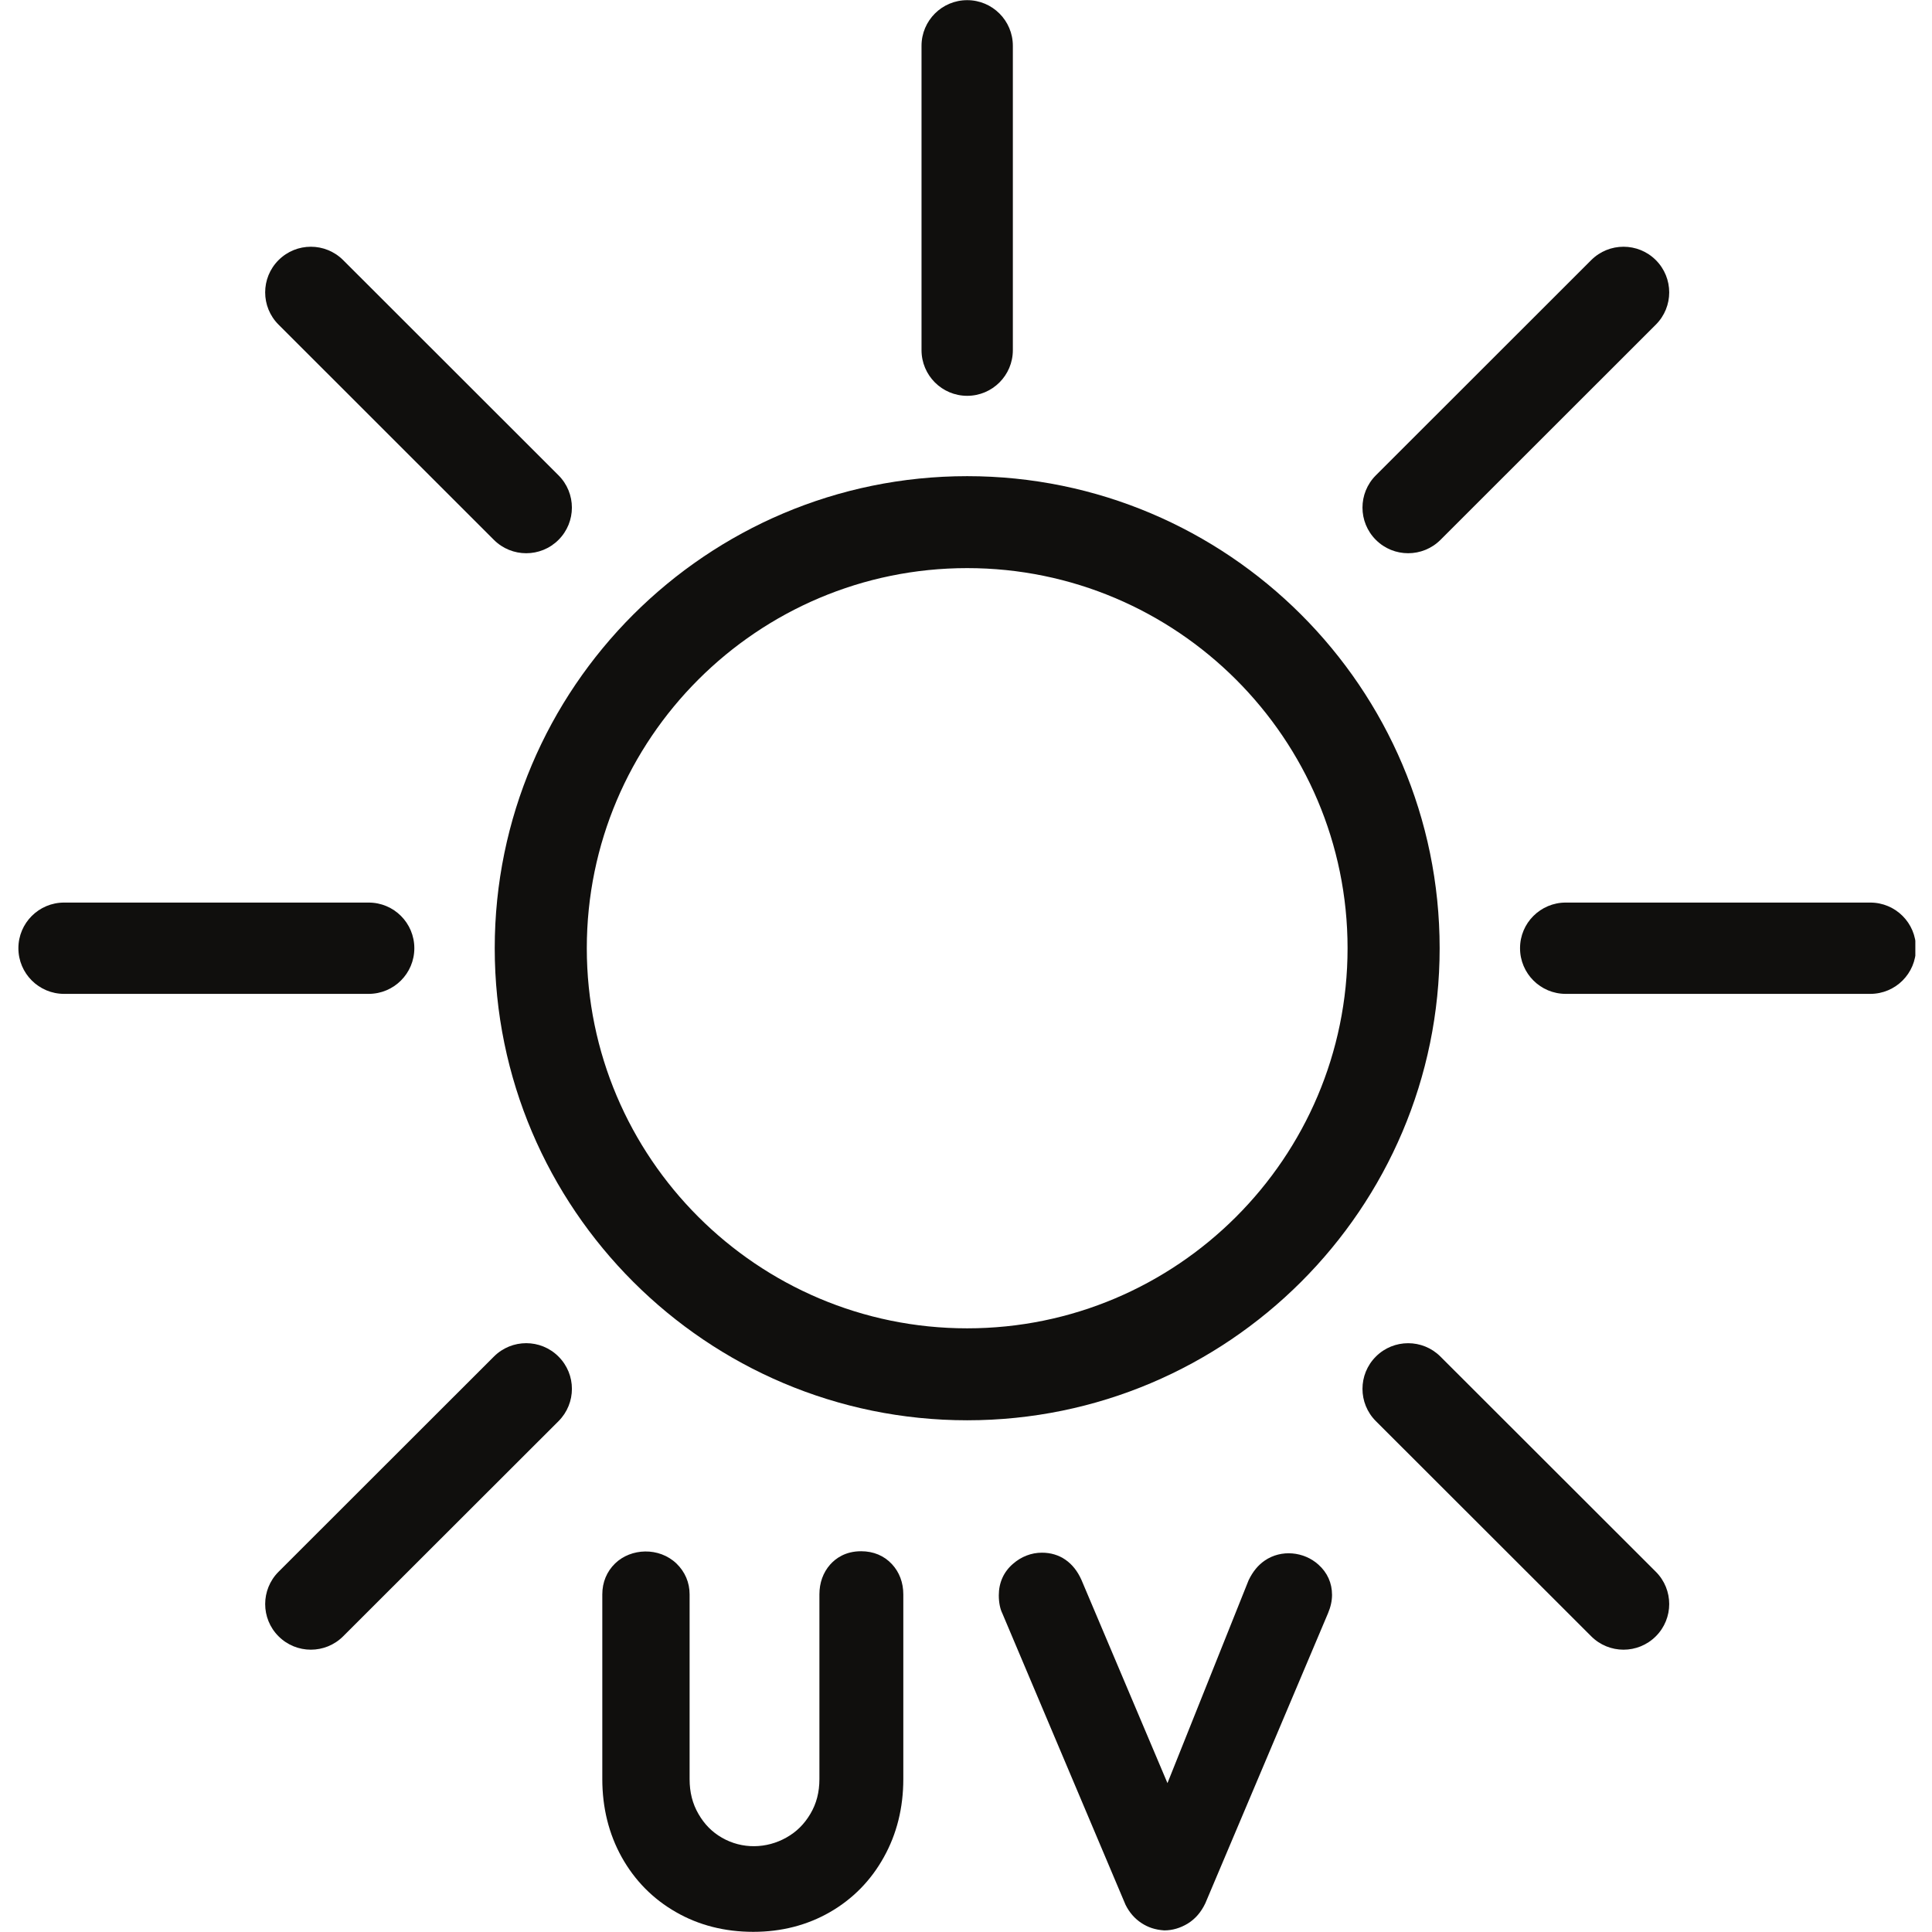 <svg xmlns="http://www.w3.org/2000/svg" xmlns:xlink="http://www.w3.org/1999/xlink" width="500" zoomAndPan="magnify" viewBox="0 0 375 375" height="500" preserveAspectRatio="xMidYMid meet" version="1.0"><defs><clipPath id="c71208f3e1"><path d="M 3.516 175 L 81 175 L 81 193 L 3.516 193 Z M 3.516 175 " clip-rule="nonzero"/></clipPath><clipPath id="7951532620"><path d="M 295 175 L 371.766 175 L 371.766 193 L 295 193 Z M 295 175 " clip-rule="nonzero"/></clipPath><clipPath id="ab1e7fa730"><path d="M 187.5 54 L 190 54 L 190 56 L 187.5 56 Z M 187.5 54 " clip-rule="nonzero"/></clipPath><clipPath id="5546cdb436"><path d="M 193 54 L 195 54 L 195 56 L 193 56 Z M 193 54 " clip-rule="nonzero"/></clipPath><clipPath id="b082498718"><path d="M 191 51.391 L 192 51.391 L 192 53 L 191 53 Z M 191 51.391 " clip-rule="nonzero"/></clipPath><clipPath id="6ec9f9a981"><path d="M 189 57 L 191 57 L 191 58.891 L 189 58.891 Z M 189 57 " clip-rule="nonzero"/></clipPath><clipPath id="c4a8199398"><path d="M 191 57 L 193 57 L 193 58.891 L 191 58.891 Z M 191 57 " clip-rule="nonzero"/></clipPath></defs><path fill="#100f0d" d="M 187.73 257.828 C 147.016 257.828 113.898 224.727 113.898 184.047 C 113.898 143.371 147.016 110.27 187.73 110.27 C 228.445 110.27 261.562 143.371 261.562 184.047 C 261.562 224.727 228.445 257.828 187.73 257.828 Z M 279.434 184.047 C 279.434 133.523 238.289 92.422 187.73 92.422 C 137.168 92.422 96.027 133.523 96.027 184.047 C 96.027 234.574 137.168 275.676 187.73 275.676 C 238.289 275.676 279.434 234.574 279.434 184.047 " fill-opacity="1" fill-rule="nonzero"/><g clip-path="url(#c71208f3e1)"><path fill="#100f0d" d="M 80.422 184.047 C 80.422 179.152 76.461 175.188 71.559 175.188 L 12.441 175.188 C 7.547 175.188 3.57 179.152 3.57 184.047 C 3.57 188.945 7.547 192.91 12.441 192.91 L 71.559 192.91 C 76.461 192.91 80.422 188.945 80.422 184.047 " fill-opacity="1" fill-rule="nonzero"/></g><g clip-path="url(#7951532620)"><path fill="#100f0d" d="M 363.02 175.188 L 303.902 175.188 C 301.453 175.188 299.238 176.184 297.633 177.785 C 296.027 179.383 295.039 181.598 295.039 184.047 C 295.039 188.945 299.008 192.91 303.902 192.91 L 363.027 192.91 C 367.922 192.91 371.887 188.945 371.887 184.047 C 371.891 179.152 367.922 175.188 363.02 175.188 " fill-opacity="1" fill-rule="nonzero"/></g><path fill="#100f0d" d="M 95.867 104.789 C 99.332 108.25 104.949 108.246 108.406 104.789 C 111.871 101.328 111.871 95.723 108.406 92.258 L 66.605 50.488 C 63.141 47.027 57.531 47.027 54.066 50.488 C 50.602 53.945 50.602 59.559 54.066 63.012 L 95.867 104.789 " fill-opacity="1" fill-rule="nonzero"/><path fill="#100f0d" d="M 279.586 263.309 C 277.855 261.578 275.59 260.715 273.324 260.715 C 271.051 260.715 268.785 261.578 267.055 263.309 C 263.59 266.77 263.59 272.383 267.055 275.84 L 308.855 317.605 C 312.32 321.07 317.93 321.07 321.395 317.605 C 324.859 314.152 324.859 308.539 321.395 305.078 L 279.586 263.309 " fill-opacity="1" fill-rule="nonzero"/><path fill="#100f0d" d="M 187.73 76.828 C 192.625 76.828 196.594 72.859 196.594 67.961 L 196.594 8.891 C 196.594 3.996 192.625 0.031 187.73 0.031 C 182.836 0.031 178.867 3.996 178.867 8.891 L 178.867 67.961 C 178.867 72.859 182.836 76.828 187.73 76.828 " fill-opacity="1" fill-rule="nonzero"/><path fill="#100f0d" d="M 279.594 104.789 L 321.395 63.012 C 324.859 59.559 324.859 53.945 321.395 50.484 C 317.93 47.027 312.32 47.027 308.855 50.484 L 267.055 92.258 C 263.59 95.723 263.59 101.328 267.055 104.789 C 270.512 108.246 276.129 108.246 279.594 104.789 " fill-opacity="1" fill-rule="nonzero"/><path fill="#100f0d" d="M 95.867 263.309 L 54.066 305.078 C 50.609 308.539 50.602 314.152 54.066 317.605 C 57.531 321.07 63.141 321.07 66.605 317.605 L 108.414 275.84 C 110.141 274.105 111.008 271.844 111.008 269.574 C 111.008 267.301 110.141 265.039 108.406 263.309 C 104.949 259.844 99.332 259.844 95.867 263.309 " fill-opacity="1" fill-rule="nonzero"/><path fill="#100f0d" d="M 167.137 301.094 C 164.082 301.094 162.195 302.488 161.137 303.676 C 159.766 305.223 159.047 307.227 159.047 309.469 L 159.047 345.316 C 159.047 347.859 158.477 350.074 157.297 352.059 C 156.113 354.07 154.586 355.578 152.621 356.676 C 148.793 358.836 144.043 358.961 140.117 356.691 C 138.223 355.605 136.727 354.098 135.57 352.086 C 134.414 350.098 133.852 347.883 133.852 345.316 L 133.852 309.469 C 133.852 307.164 132.969 305.098 131.301 303.477 C 127.898 300.242 122.469 300.492 119.406 303.449 C 117.777 305.027 116.906 307.109 116.906 309.469 L 116.906 345.316 C 116.906 350.883 118.176 355.977 120.668 360.461 C 123.191 364.988 126.734 368.59 131.207 371.141 C 135.633 373.688 140.684 374.969 146.211 374.969 C 151.68 374.969 156.688 373.68 161.102 371.137 C 165.531 368.586 169.059 364.988 171.562 360.461 C 174.066 355.977 175.332 350.883 175.332 345.316 L 175.332 309.469 C 175.332 307.191 174.574 305.16 173.129 303.605 C 171.613 301.965 169.543 301.094 167.137 301.094 " fill-opacity="1" fill-rule="nonzero"/><path fill="#100f0d" d="M 245.457 302.926 C 244.203 303.801 243.199 304.984 242.359 306.715 L 226.605 346.102 L 209.922 306.688 C 208.414 303.262 205.684 301.375 202.242 301.375 C 200.18 301.375 198.23 302.133 196.625 303.535 C 194.812 305.09 193.867 307.207 193.867 309.652 C 193.867 311.047 194.125 312.289 194.539 313.121 L 218.465 369.719 C 219.207 371.207 220.238 372.402 221.562 373.266 C 222.832 374.102 224.215 374.57 225.977 374.688 C 227.555 374.688 229.082 374.246 230.555 373.355 C 232 372.453 233.121 371.176 233.957 369.418 L 257.773 313.113 C 258.293 311.887 258.547 310.691 258.547 309.562 C 258.547 307.27 257.641 305.238 255.902 303.688 C 253.105 301.16 248.68 300.688 245.457 302.926 " fill-opacity="1" fill-rule="nonzero"/><path fill="#100f0d" d="M 191.25 56.547 C 190.422 56.547 189.75 55.883 189.75 55.07 C 189.75 54.258 190.422 53.594 191.25 53.594 C 192.082 53.594 192.754 54.258 192.754 55.07 C 192.754 55.883 192.082 56.547 191.25 56.547 Z M 193.121 55.07 C 193.121 54.059 192.281 53.238 191.25 53.238 C 190.223 53.238 189.383 54.059 189.383 55.07 C 189.383 56.082 190.223 56.902 191.25 56.902 C 192.281 56.902 193.121 56.082 193.121 55.07 " fill-opacity="1" fill-rule="nonzero"/><g clip-path="url(#ab1e7fa730)"><path fill="#100f0d" d="M 189.066 55.07 C 189.066 54.973 188.984 54.895 188.887 54.895 L 187.684 54.895 C 187.582 54.895 187.5 54.973 187.5 55.07 C 187.5 55.168 187.582 55.246 187.684 55.246 L 188.887 55.246 C 188.984 55.246 189.066 55.168 189.066 55.07 " fill-opacity="1" fill-rule="nonzero"/></g><g clip-path="url(#5546cdb436)"><path fill="#100f0d" d="M 194.82 54.895 L 193.617 54.895 C 193.566 54.895 193.523 54.914 193.488 54.945 C 193.457 54.977 193.438 55.02 193.438 55.07 C 193.438 55.168 193.52 55.246 193.617 55.246 L 194.82 55.246 C 194.922 55.246 195.004 55.168 195.004 55.07 C 195.004 54.973 194.922 54.895 194.82 54.895 " fill-opacity="1" fill-rule="nonzero"/></g><path fill="#100f0d" d="M 189.383 53.484 C 189.453 53.555 189.566 53.555 189.637 53.484 C 189.707 53.414 189.707 53.305 189.637 53.234 L 188.785 52.398 C 188.715 52.328 188.602 52.328 188.531 52.398 C 188.461 52.469 188.461 52.578 188.531 52.648 L 189.383 53.484 " fill-opacity="1" fill-rule="nonzero"/><path fill="#100f0d" d="M 193.121 56.656 C 193.086 56.621 193.043 56.602 192.996 56.602 C 192.949 56.602 192.902 56.621 192.867 56.656 C 192.797 56.723 192.797 56.836 192.867 56.906 L 193.719 57.742 C 193.789 57.809 193.902 57.809 193.973 57.742 C 194.043 57.672 194.043 57.559 193.973 57.492 L 193.121 56.656 " fill-opacity="1" fill-rule="nonzero"/><g clip-path="url(#b082498718)"><path fill="#100f0d" d="M 191.25 52.926 C 191.352 52.926 191.434 52.848 191.434 52.746 L 191.434 51.566 C 191.434 51.469 191.352 51.391 191.25 51.391 C 191.152 51.391 191.07 51.469 191.07 51.566 L 191.07 52.746 C 191.07 52.848 191.152 52.926 191.25 52.926 " fill-opacity="1" fill-rule="nonzero"/></g><path fill="#100f0d" d="M 193.121 53.484 L 193.973 52.648 C 194.043 52.578 194.043 52.469 193.973 52.398 C 193.902 52.328 193.789 52.328 193.719 52.398 L 192.867 53.234 C 192.797 53.305 192.797 53.414 192.867 53.484 C 192.938 53.555 193.051 53.555 193.121 53.484 " fill-opacity="1" fill-rule="nonzero"/><path fill="#100f0d" d="M 189.383 56.656 L 188.531 57.492 C 188.461 57.559 188.461 57.672 188.531 57.742 C 188.602 57.809 188.715 57.809 188.785 57.742 L 189.637 56.906 C 189.672 56.871 189.688 56.824 189.688 56.781 C 189.688 56.734 189.672 56.691 189.637 56.656 C 189.566 56.586 189.453 56.586 189.383 56.656 " fill-opacity="1" fill-rule="nonzero"/><g clip-path="url(#6ec9f9a981)"><path fill="#100f0d" d="M 190.832 57.41 C 190.77 57.41 190.73 57.438 190.711 57.461 C 190.684 57.492 190.668 57.535 190.668 57.578 L 190.668 58.297 C 190.668 58.348 190.656 58.391 190.633 58.43 C 190.609 58.469 190.578 58.5 190.535 58.523 C 190.457 58.566 190.363 58.57 190.281 58.523 C 190.242 58.5 190.215 58.473 190.191 58.43 C 190.164 58.391 190.156 58.348 190.156 58.297 L 190.156 57.578 C 190.156 57.531 190.137 57.492 190.102 57.457 C 190.035 57.395 189.922 57.398 189.859 57.457 C 189.828 57.488 189.809 57.531 189.809 57.578 L 189.809 58.297 C 189.809 58.406 189.836 58.508 189.887 58.598 C 189.938 58.688 190.008 58.762 190.102 58.812 C 190.191 58.863 190.293 58.887 190.406 58.887 C 190.52 58.887 190.621 58.863 190.711 58.812 C 190.801 58.762 190.871 58.688 190.922 58.598 C 190.973 58.508 191 58.406 191 58.297 L 191 57.578 C 191 57.531 190.984 57.492 190.953 57.461 C 190.922 57.43 190.883 57.41 190.832 57.41 " fill-opacity="1" fill-rule="nonzero"/></g><g clip-path="url(#c4a8199398)"><path fill="#100f0d" d="M 192.426 57.449 C 192.402 57.465 192.383 57.488 192.363 57.523 L 192.043 58.312 L 191.703 57.523 C 191.672 57.453 191.617 57.418 191.547 57.418 C 191.504 57.418 191.465 57.434 191.434 57.461 C 191.395 57.492 191.375 57.535 191.375 57.582 C 191.375 57.609 191.383 57.637 191.391 57.652 L 191.879 58.785 C 191.895 58.812 191.914 58.836 191.941 58.855 C 191.965 58.871 191.996 58.879 192.031 58.883 C 192.062 58.883 192.094 58.875 192.125 58.855 C 192.152 58.84 192.176 58.812 192.191 58.777 L 192.68 57.652 C 192.688 57.625 192.695 57.602 192.695 57.582 C 192.695 57.535 192.676 57.492 192.641 57.461 C 192.582 57.414 192.492 57.402 192.426 57.449 " fill-opacity="1" fill-rule="nonzero"/></g></svg>